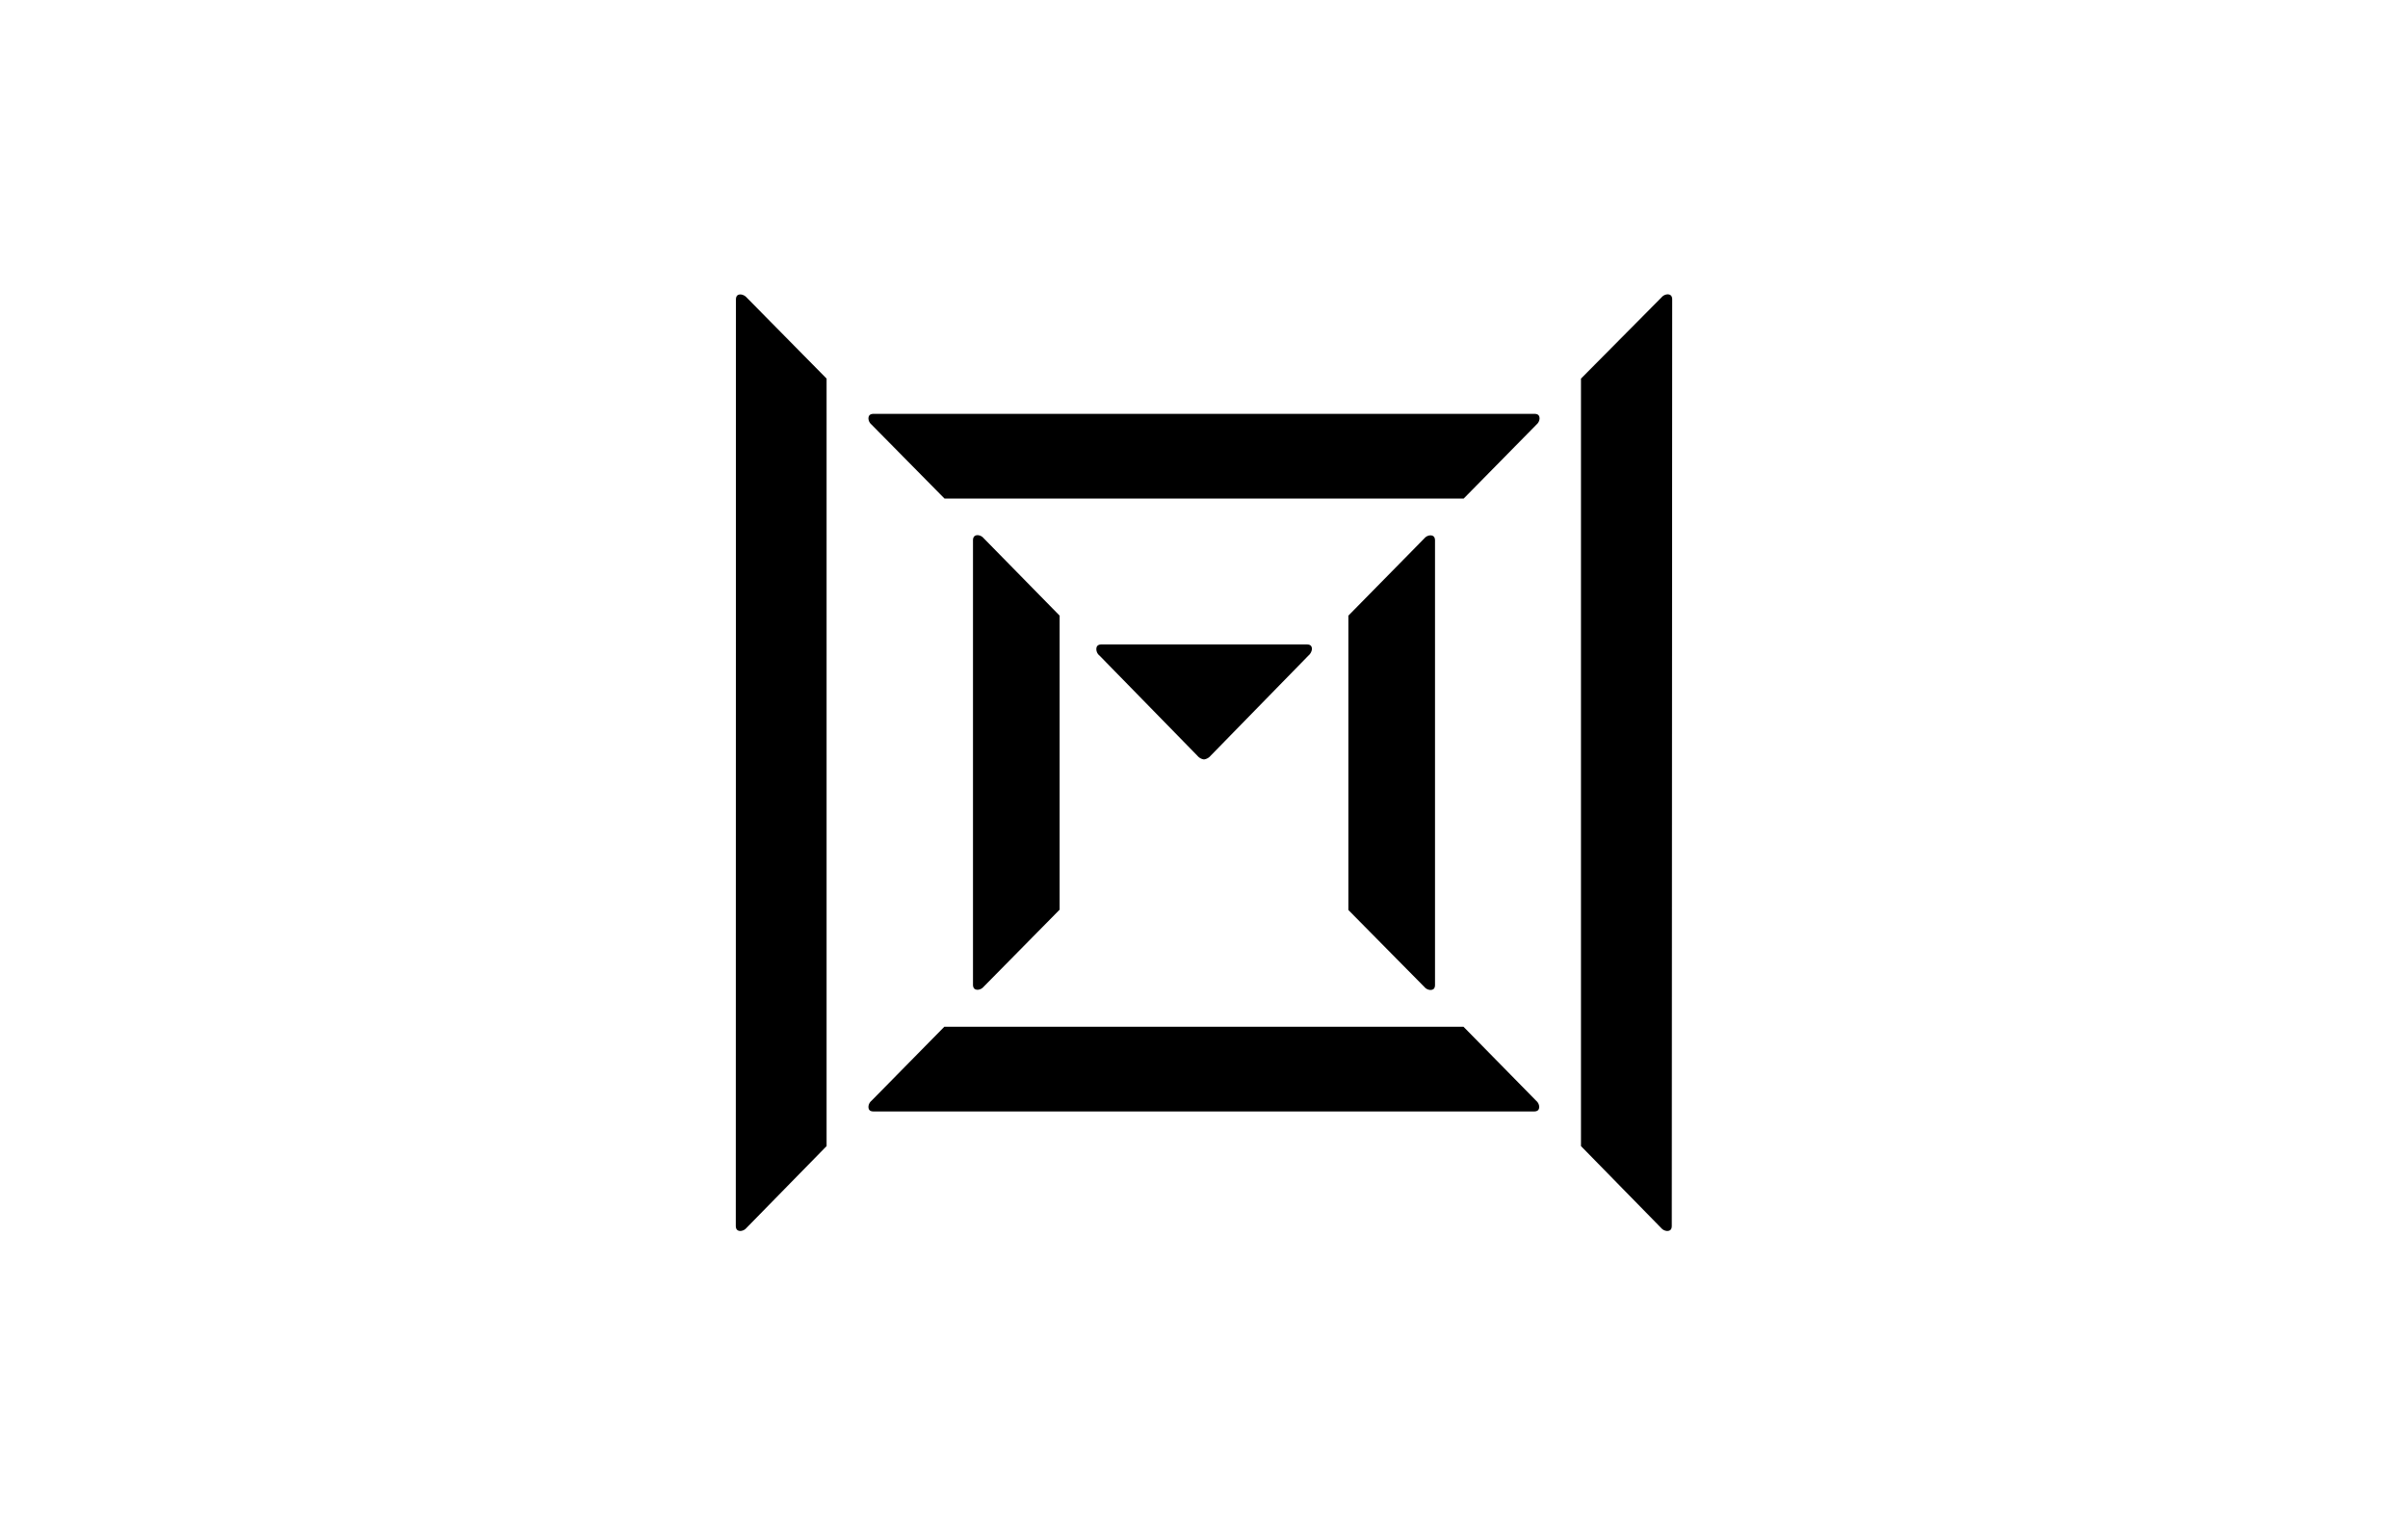 <?xml version="1.0" encoding="UTF-8"?>
<svg xmlns="http://www.w3.org/2000/svg" id="Marvell_logo_horizontal" data-name="Marvell logo horizontal" viewBox="0 0 510.24 323.15">
  <title>marvell-logo</title>
  <path d="M233,138.91l20.74,21.22a2.15,2.15,0,0,0,1.38.76,2.2,2.2,0,0,0,1.38-.76l20.73-21.22a2.13,2.13,0,0,0,.76-1.38c0-.69-.34-1-1.1-1H233.42c-.76,0-1.11.35-1.11,1a1.77,1.77,0,0,0,.69,1.38ZM354.33,63.46c0-.75-.34-1.1-1-1.1a1.78,1.78,0,0,0-1.24.62L335,80.21v162.6h0l17,17.36a1.78,1.78,0,0,0,1.24.62c.69,0,1-.35,1-1.1ZM155.91,259.69c0,.75.34,1.1,1,1.1a1.8,1.8,0,0,0,1.24-.62l17-17.36h0V80.21L158.18,63a1.94,1.94,0,0,0-1.24-.62c-.69,0-1,.35-1,1.1Zm44.23-154.06h110L325.6,89.92a1.8,1.8,0,0,0,.62-1.24c0-.69-.34-1-1.1-1h-140c-.76,0-1.1.34-1.1,1a1.76,1.76,0,0,0,.62,1.24Zm-15.5,127.6a1.76,1.76,0,0,0-.62,1.24c0,.69.34,1,1.1,1H325.05c.76,0,1.1-.34,1.1-1a1.8,1.8,0,0,0-.62-1.24L310.1,217.52h-110Zm117.19-24.12a1.76,1.76,0,0,0,1.24.62c.69,0,1-.34,1-1.1h0V114.52c0-.76-.35-1.1-1-1.1a1.76,1.76,0,0,0-1.24.62l-16.12,16.39v62.36Zm-77.3-16.39V130.43L208.41,114a1.78,1.78,0,0,0-1.24-.62c-.69,0-1,.41-1,1.1v94.11h0c0,.76.35,1.1,1,1.1a1.78,1.78,0,0,0,1.24-.62Z"></path>
</svg>
